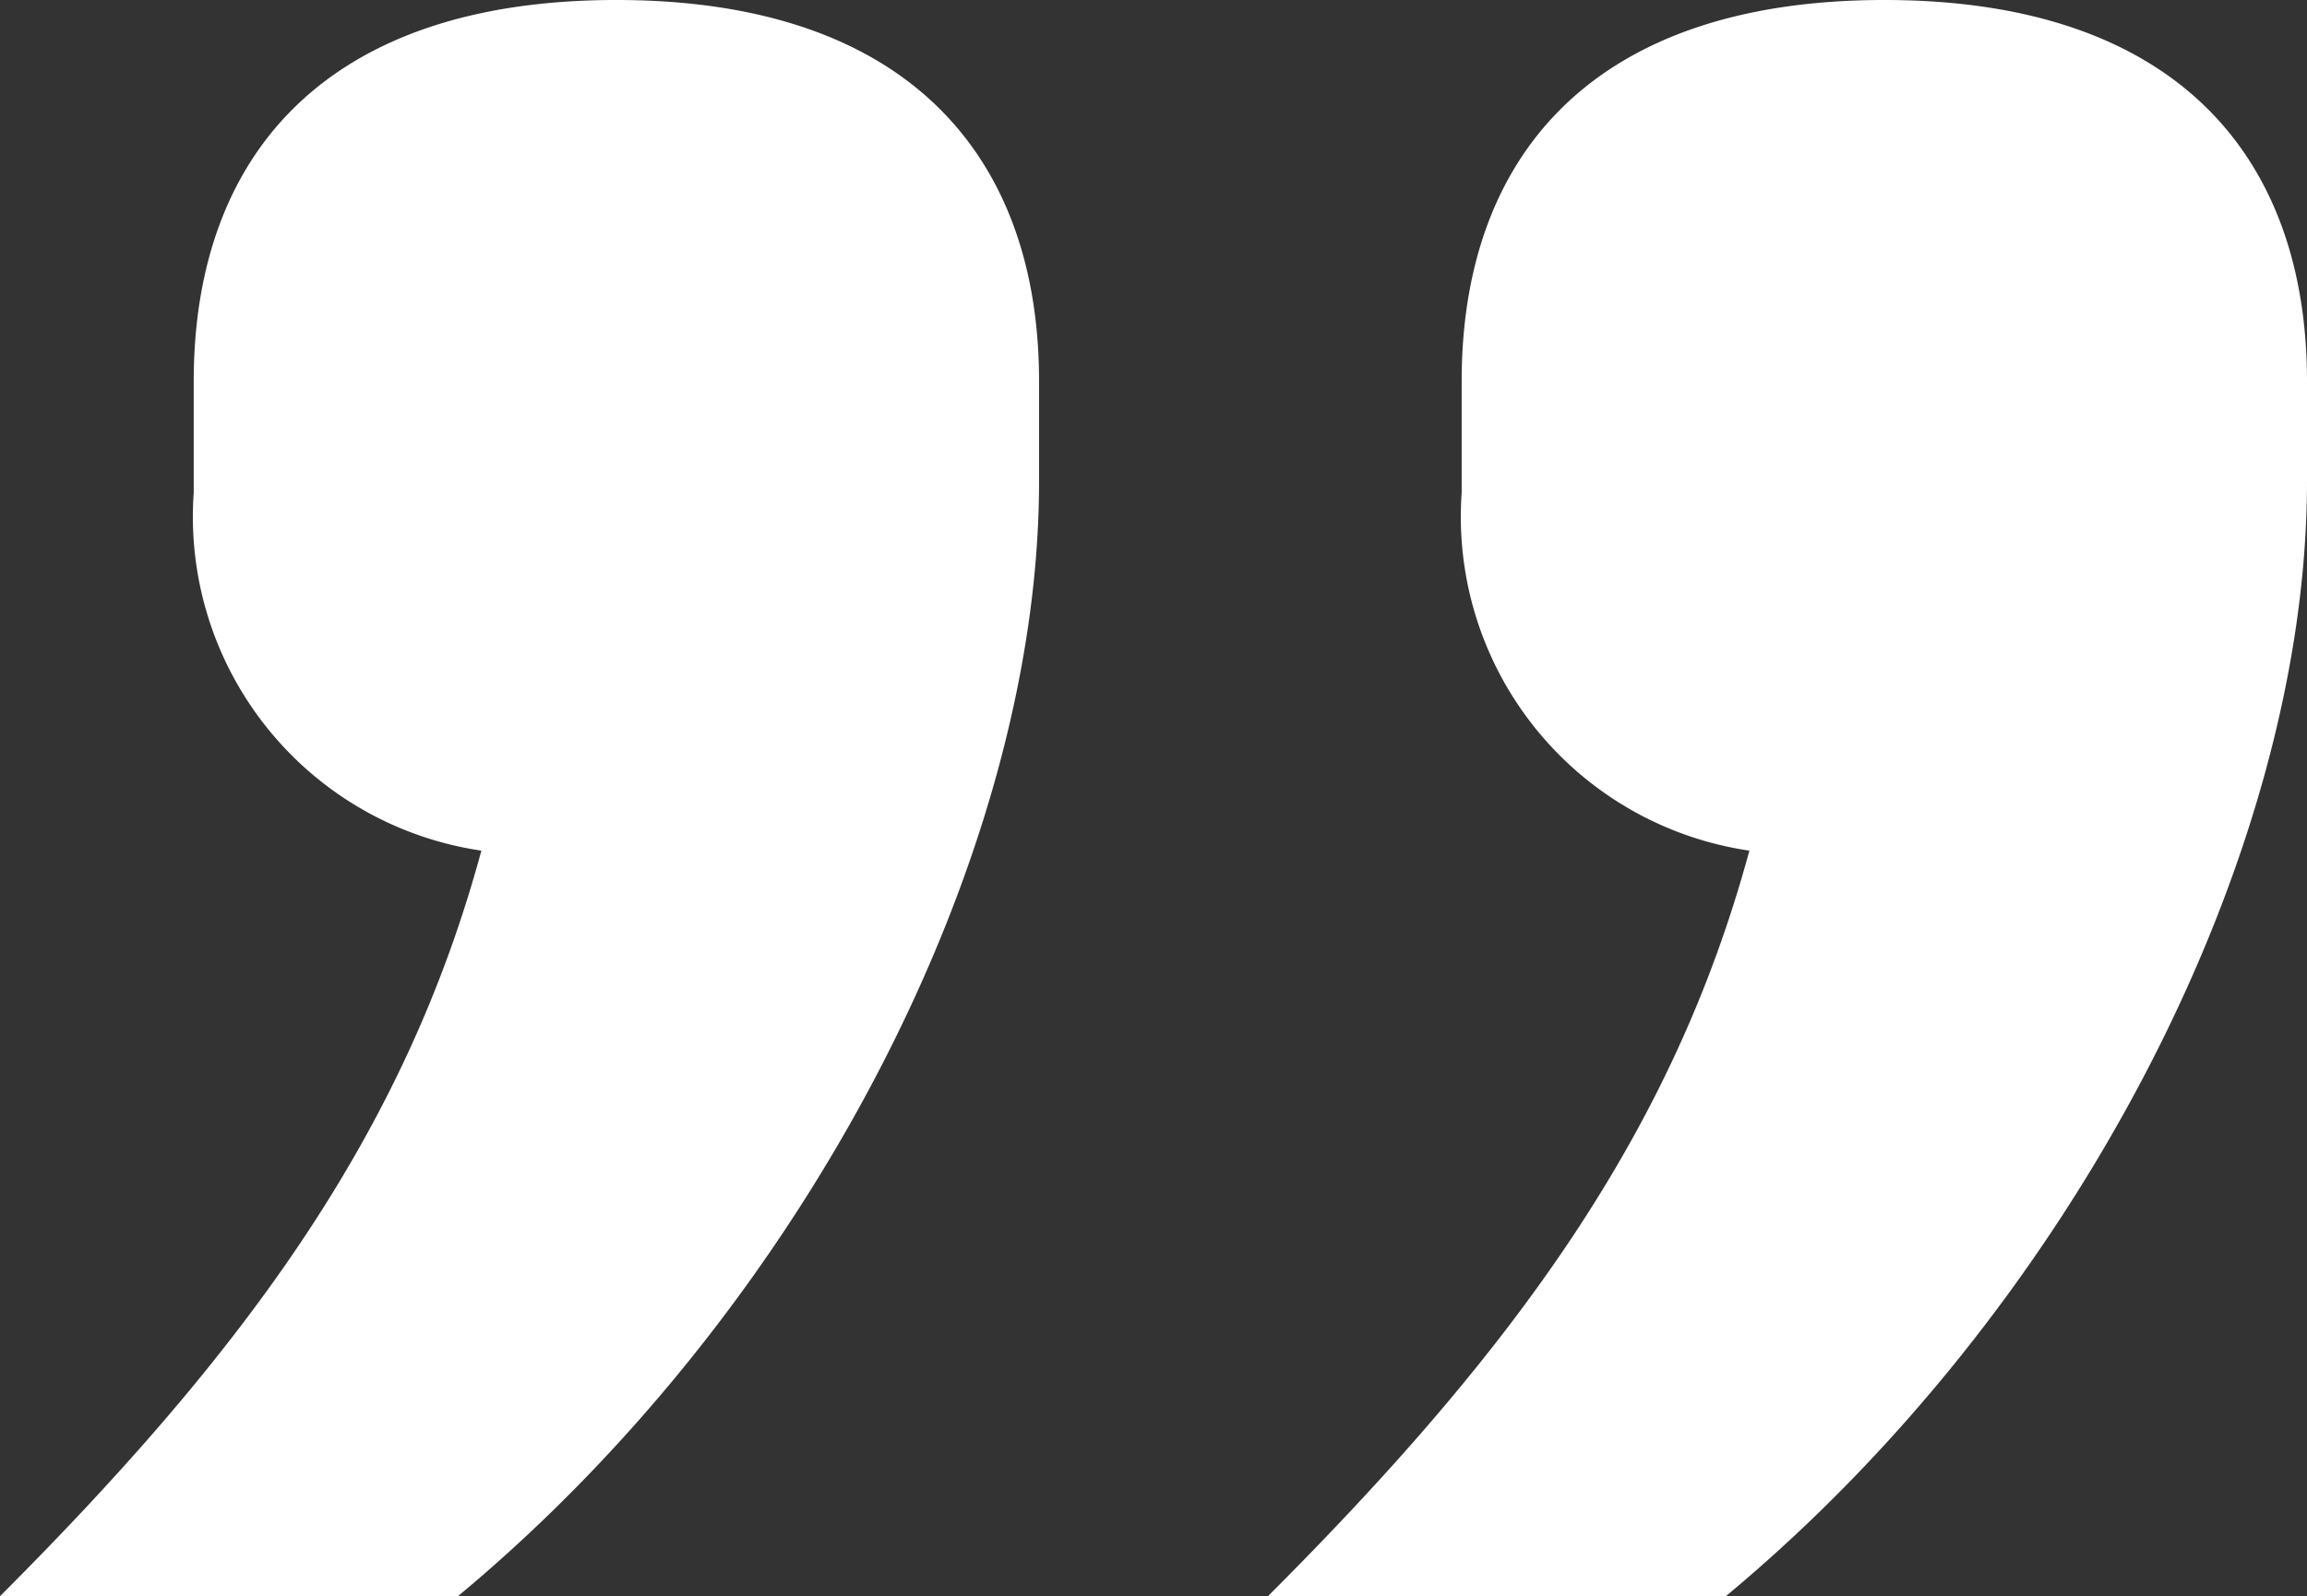 <svg xmlns="http://www.w3.org/2000/svg" width="41.144" height="28.475" viewBox="0 0 41.144 28.475"><rect x="0" y="0" width="41.144" height="28.475" fill="#333333" stroke="none"/><g id="Artwork_14" data-name="Artwork 14" transform="translate(20.572 14.238)"><g id="Group_865" data-name="Group 865" transform="translate(-20.572 -14.238)"><path id="Path_5586" data-name="Path 5586" d="M18.531,6.8V8.584c0,6.7-4.188,14.761-10.364,19.891H0c4.4-4.4,7.223-8.27,8.585-13.3a6.021,6.021,0,0,1-5.13-6.386V6.8c0-3.979,2.3-6.8,7.538-6.8S18.531,2.826,18.531,6.8Zm22.613,0V8.584c0,6.7-4.188,14.761-10.365,19.891H22.613c4.4-4.4,7.224-8.27,8.586-13.3a6.021,6.021,0,0,1-5.131-6.386V6.8c0-3.979,2.3-6.8,7.538-6.8S41.144,2.826,41.144,6.8Z" fill="#fff"></path></g></g></svg>